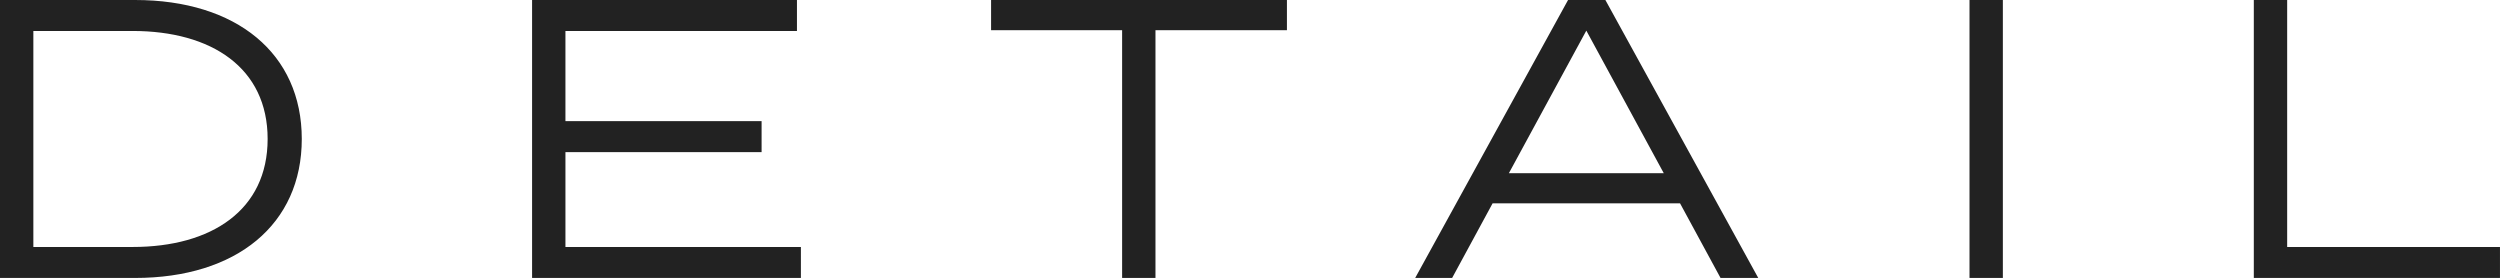 <svg xmlns="http://www.w3.org/2000/svg" width="226.656" height="25.2" viewBox="0 0 226.656 25.2">
  <path id="パス_4483" data-name="パス 4483" d="M-99.414-25.2h-12.24V0h12.24c9.216,0,15.12-4.86,15.12-12.6S-90.2-25.2-99.414-25.2ZM-99.63-2.808h-9V-22.392h9c7.164,0,12.24,3.348,12.24,9.792S-92.466-2.808-99.63-2.808Zm39.24,0v-8.6h17.784V-14.22H-60.39v-8.172H-39.4V-25.2H-63.414V0h24.372V-2.808ZM5.022-25.2H-21.8v2.736h11.88V0h3.024V-22.464H5.022ZM44.334,0h3.42L33.894-25.2H30.51L16.65,0H20L23.67-6.768H40.662ZM25.146-9.5l7.02-12.924L39.186-9.5ZM69.93,0V-25.2H66.906V0ZM95.706-2.808V-25.2H92.682V0H115V-2.808Z" transform="translate(111.654 25.2)" fill="#222"/>
</svg>
